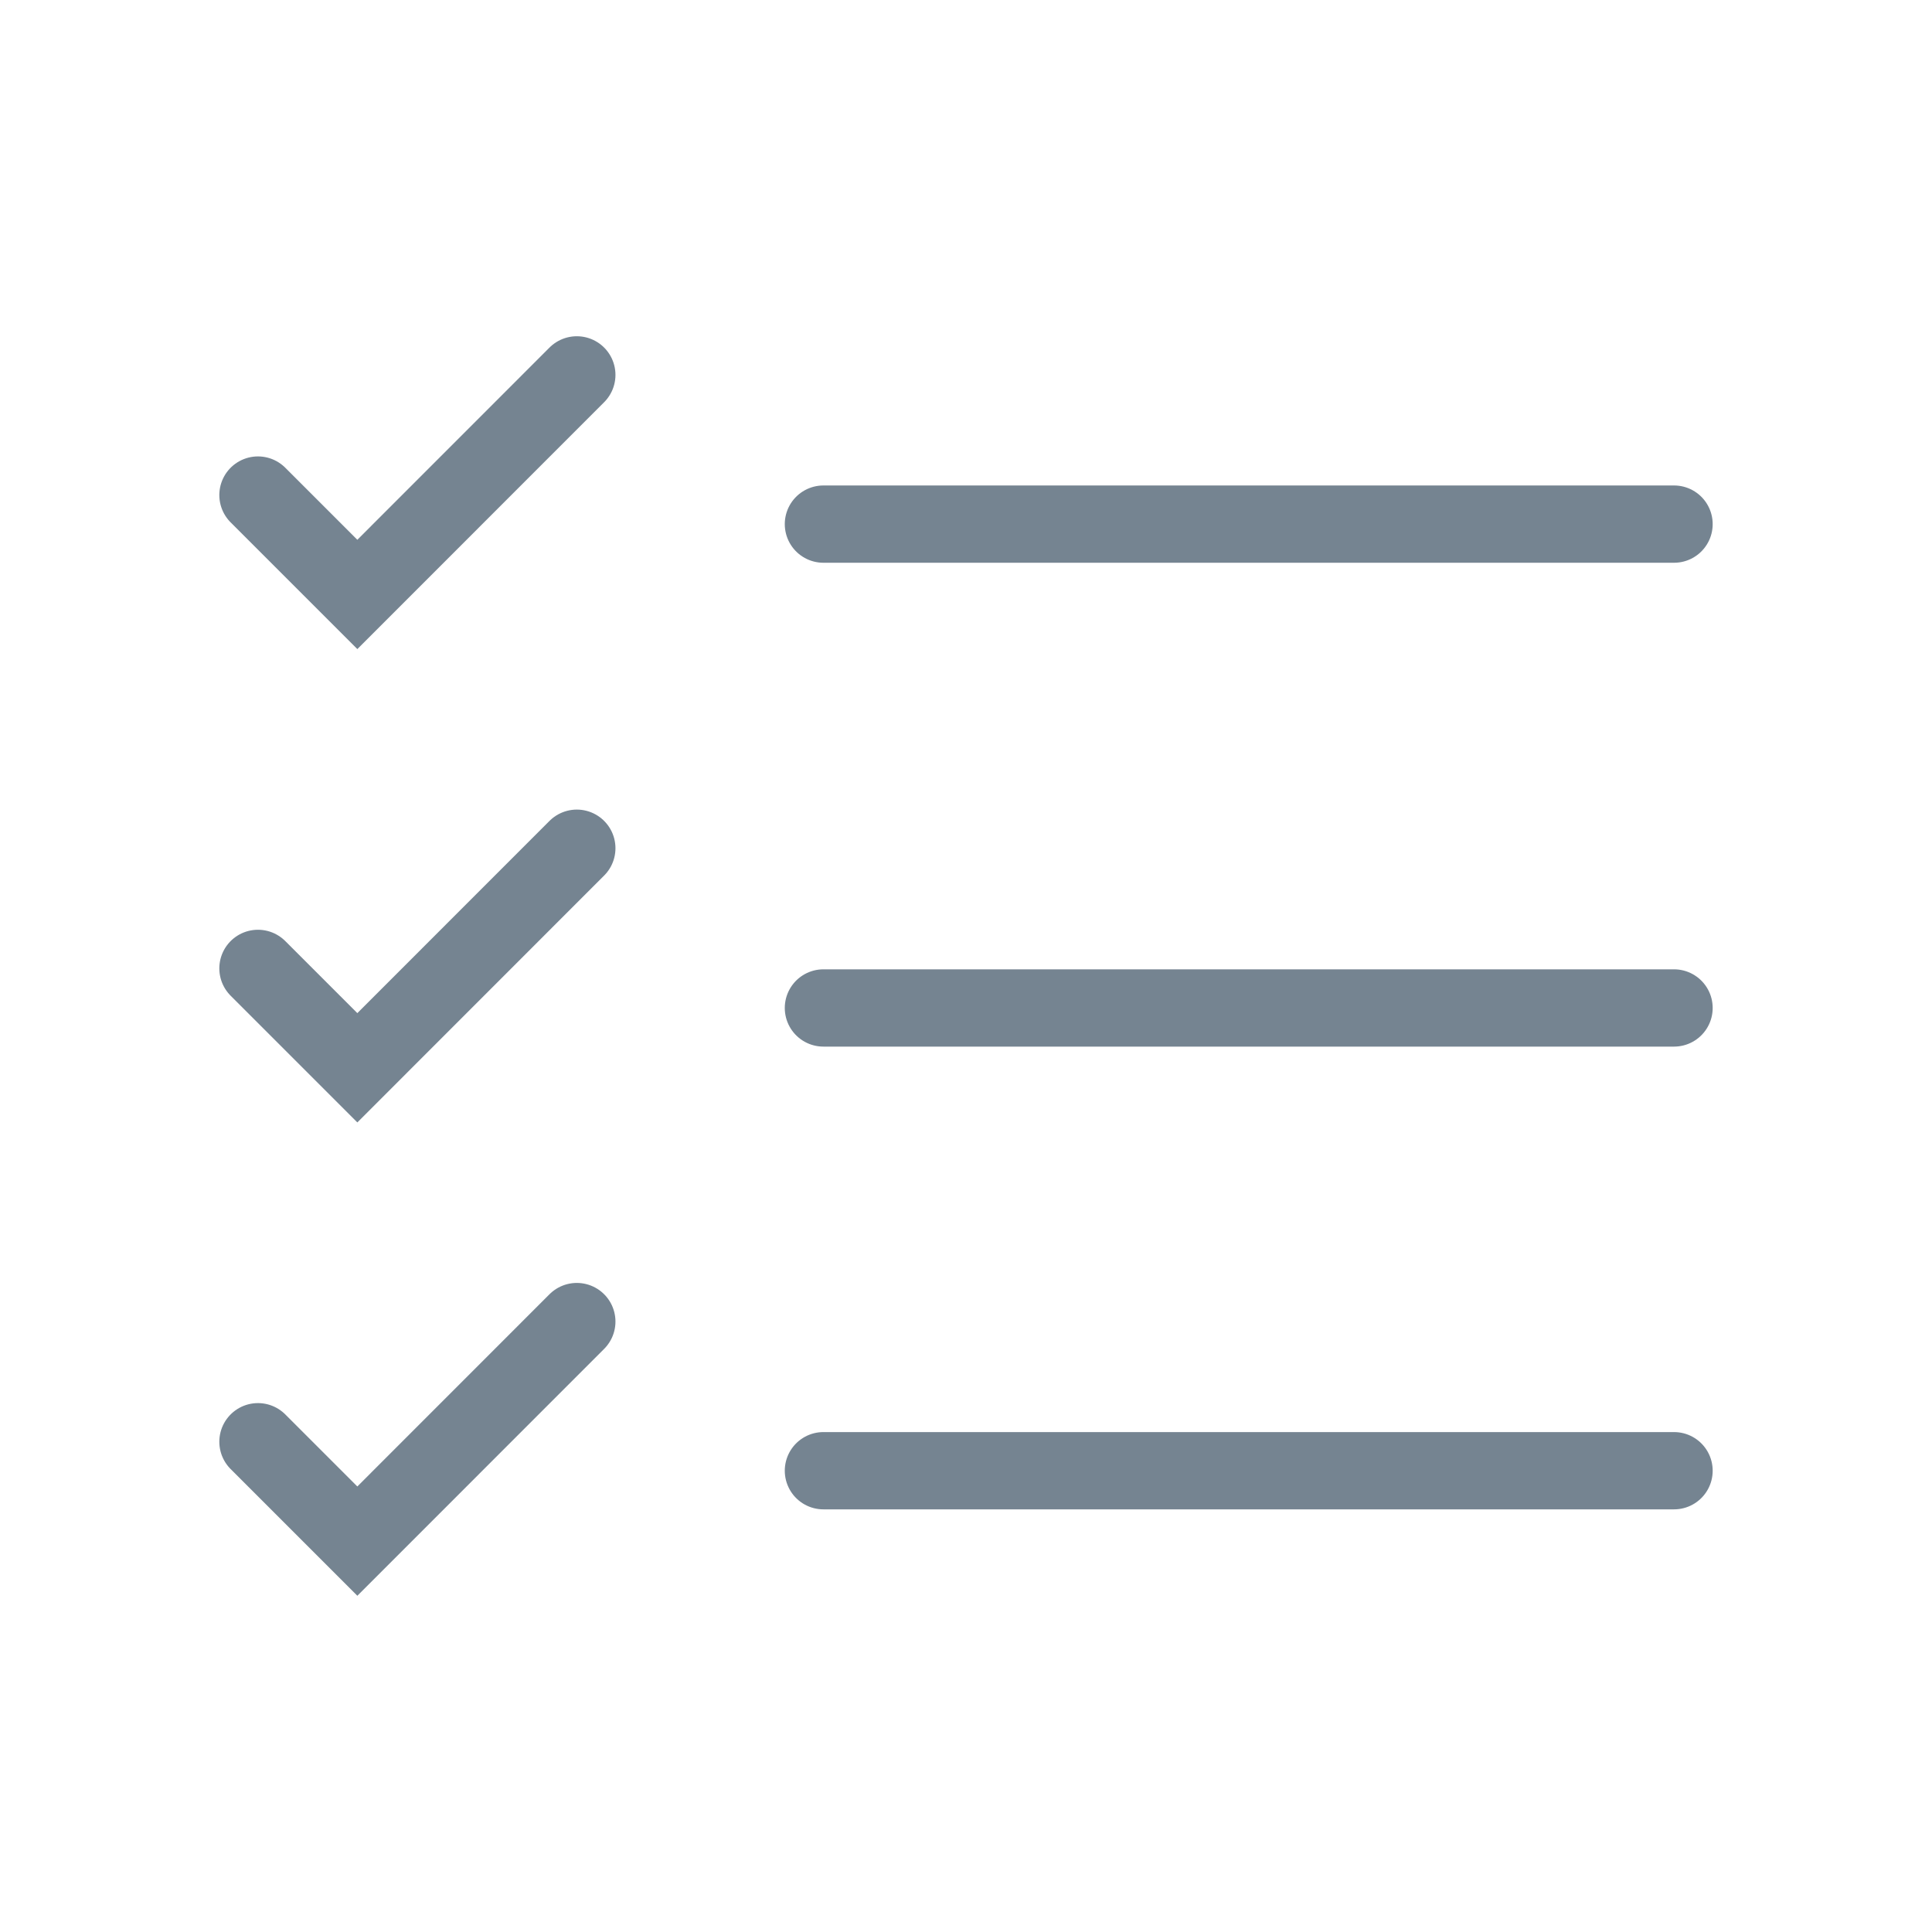 <?xml version="1.0" encoding="utf-8"?>
<!-- Generator: Adobe Illustrator 22.1.0, SVG Export Plug-In . SVG Version: 6.00 Build 0)  -->
<svg version="1.1" id="Layer_1" xmlns="http://www.w3.org/2000/svg" xmlns:xlink="http://www.w3.org/1999/xlink" x="0px" y="0px"
	 viewBox="0 0 25 25" style="enable-background:new 0 0 25 25;" xml:space="preserve">
<style type="text/css">
	.st72{fill:none;stroke:#758491;stroke-linecap:round;stroke-miterlimit:10;}
</style>
<g>
	<g>
		<g>
			<polyline class="st72" points="3.338,6.406 4.624,7.692 7.464,4.851 			"/>
		</g>
	</g>
	<g>
		<g>
			<polyline class="st72" points="3.338,12.531 4.624,13.817 7.464,10.976 			"/>
		</g>
	</g>
	<g>
		<g>
			<polyline class="st72" points="3.338,18.656 4.624,19.942 7.464,17.101 			"/>
		</g>
	</g>
	<line class="st72" x1="10.655" y1="6.782" x2="21.662" y2="6.782"/>
	<line class="st72" x1="10.655" y1="13.043" x2="21.662" y2="13.043"/>
	<line class="st72" x1="10.655" y1="19.031" x2="21.662" y2="19.031"/>
</g>
</svg>
